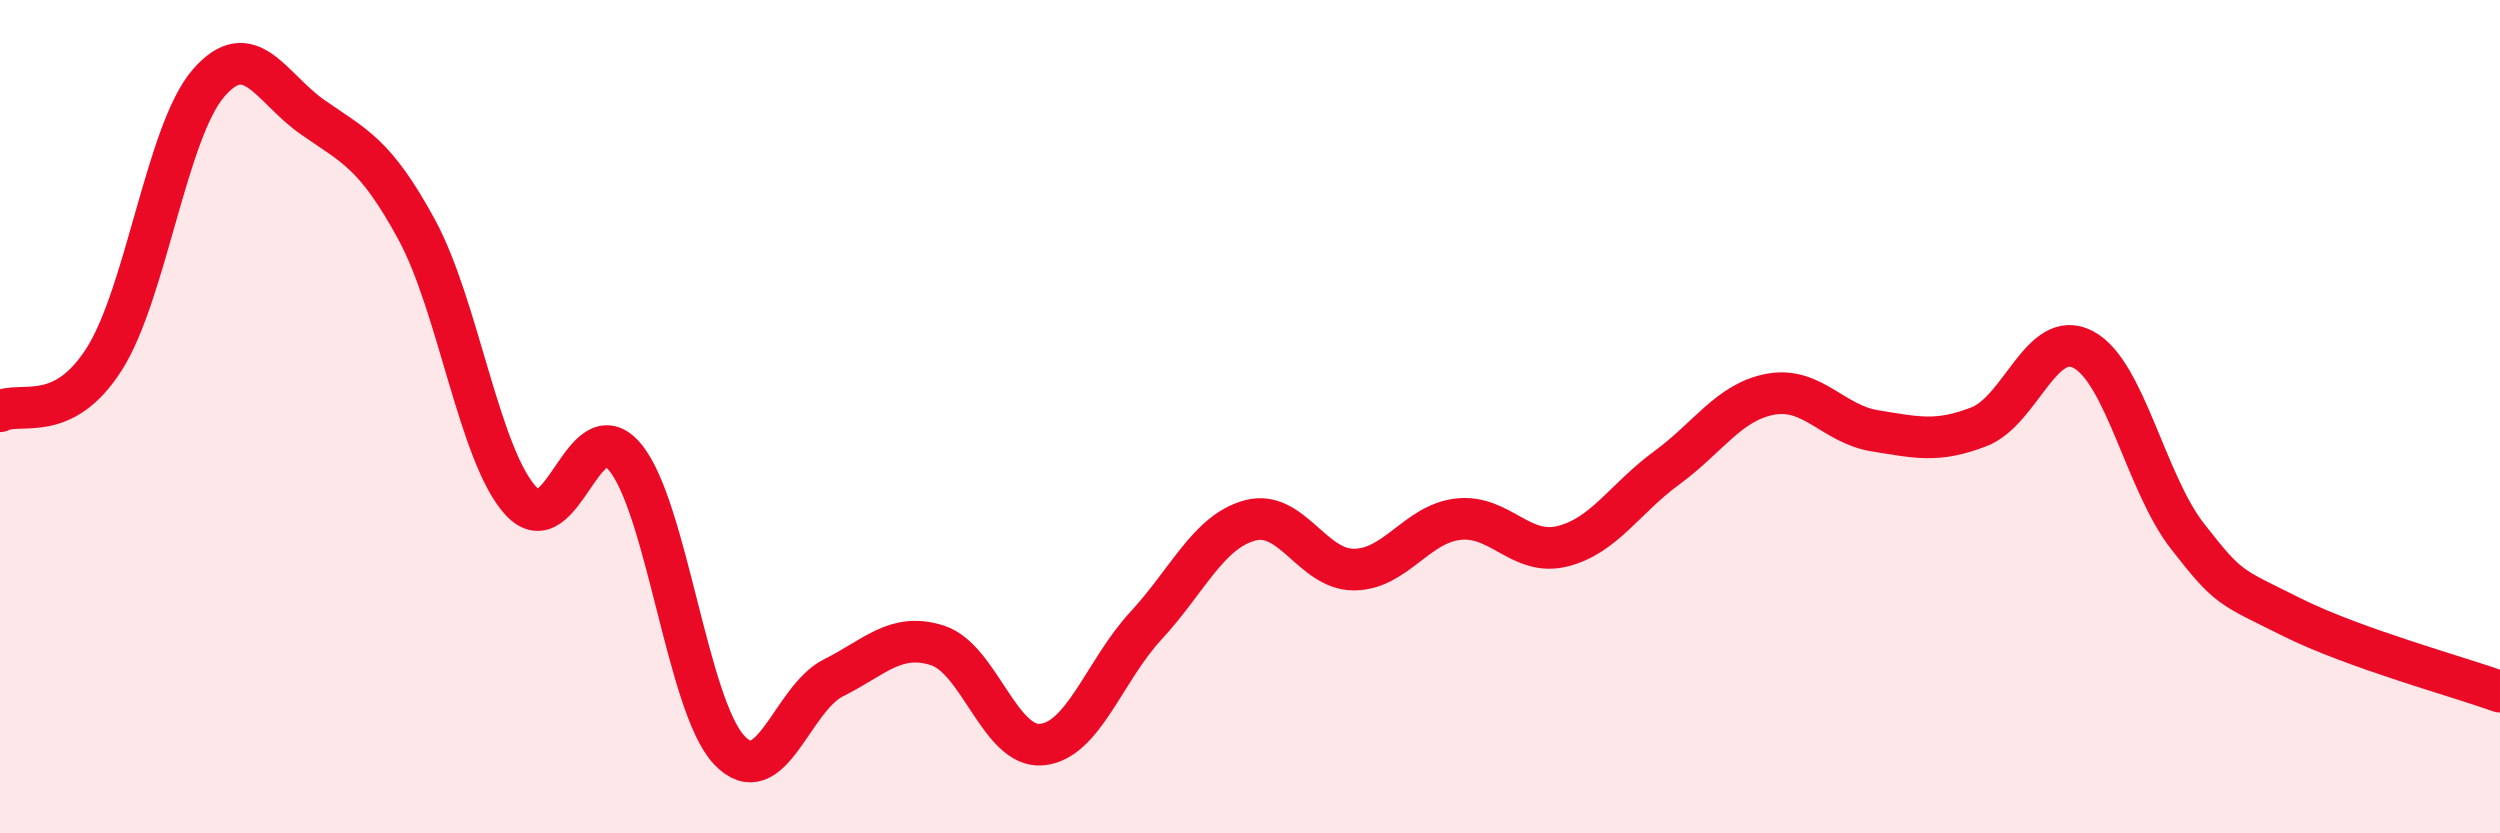 
    <svg width="60" height="20" viewBox="0 0 60 20" xmlns="http://www.w3.org/2000/svg">
      <path
        d="M 0,9.87 C 0.5,9.62 1.5,10.19 2.5,8.62 C 3.5,7.05 4,3.16 5,2 C 6,0.84 6.5,2.11 7.5,2.81 C 8.5,3.51 9,3.67 10,5.51 C 11,7.35 11.5,10.93 12.5,12.02 C 13.5,13.11 14,9.77 15,10.97 C 16,12.17 16.5,16.94 17.5,18 C 18.5,19.06 19,16.77 20,16.27 C 21,15.77 21.5,15.17 22.5,15.49 C 23.5,15.81 24,17.96 25,17.87 C 26,17.78 26.5,16.1 27.5,15.02 C 28.5,13.94 29,12.76 30,12.49 C 31,12.22 31.5,13.68 32.5,13.67 C 33.5,13.66 34,12.57 35,12.46 C 36,12.35 36.5,13.36 37.5,13.11 C 38.5,12.86 39,11.96 40,11.23 C 41,10.5 41.5,9.64 42.5,9.46 C 43.5,9.28 44,10.18 45,10.34 C 46,10.5 46.5,10.63 47.5,10.24 C 48.5,9.85 49,7.86 50,8.39 C 51,8.92 51.5,11.59 52.5,12.87 C 53.5,14.15 53.5,14.06 55,14.81 C 56.5,15.56 59,16.24 60,16.6L60 20L0 20Z"
        fill="#EB0A25"
        opacity="0.1"
        stroke-linecap="round"
        stroke-linejoin="round"
      />
      <path
        d="M 0,9.87 C 0.5,9.62 1.5,10.19 2.5,8.62 C 3.5,7.05 4,3.16 5,2 C 6,0.84 6.5,2.11 7.5,2.81 C 8.5,3.51 9,3.67 10,5.51 C 11,7.35 11.5,10.93 12.5,12.02 C 13.5,13.11 14,9.77 15,10.97 C 16,12.17 16.5,16.94 17.5,18 C 18.5,19.06 19,16.77 20,16.27 C 21,15.77 21.5,15.17 22.5,15.49 C 23.5,15.81 24,17.96 25,17.87 C 26,17.78 26.5,16.1 27.5,15.02 C 28.5,13.94 29,12.76 30,12.49 C 31,12.22 31.5,13.68 32.5,13.67 C 33.5,13.66 34,12.57 35,12.46 C 36,12.35 36.5,13.36 37.5,13.11 C 38.5,12.86 39,11.96 40,11.23 C 41,10.5 41.5,9.64 42.5,9.46 C 43.5,9.28 44,10.18 45,10.34 C 46,10.5 46.5,10.63 47.5,10.24 C 48.5,9.85 49,7.86 50,8.39 C 51,8.92 51.5,11.59 52.5,12.87 C 53.5,14.15 53.5,14.06 55,14.81 C 56.5,15.56 59,16.24 60,16.6"
        stroke="#EB0A25"
        stroke-width="1"
        fill="none"
        stroke-linecap="round"
        stroke-linejoin="round"
      />
    </svg>
  